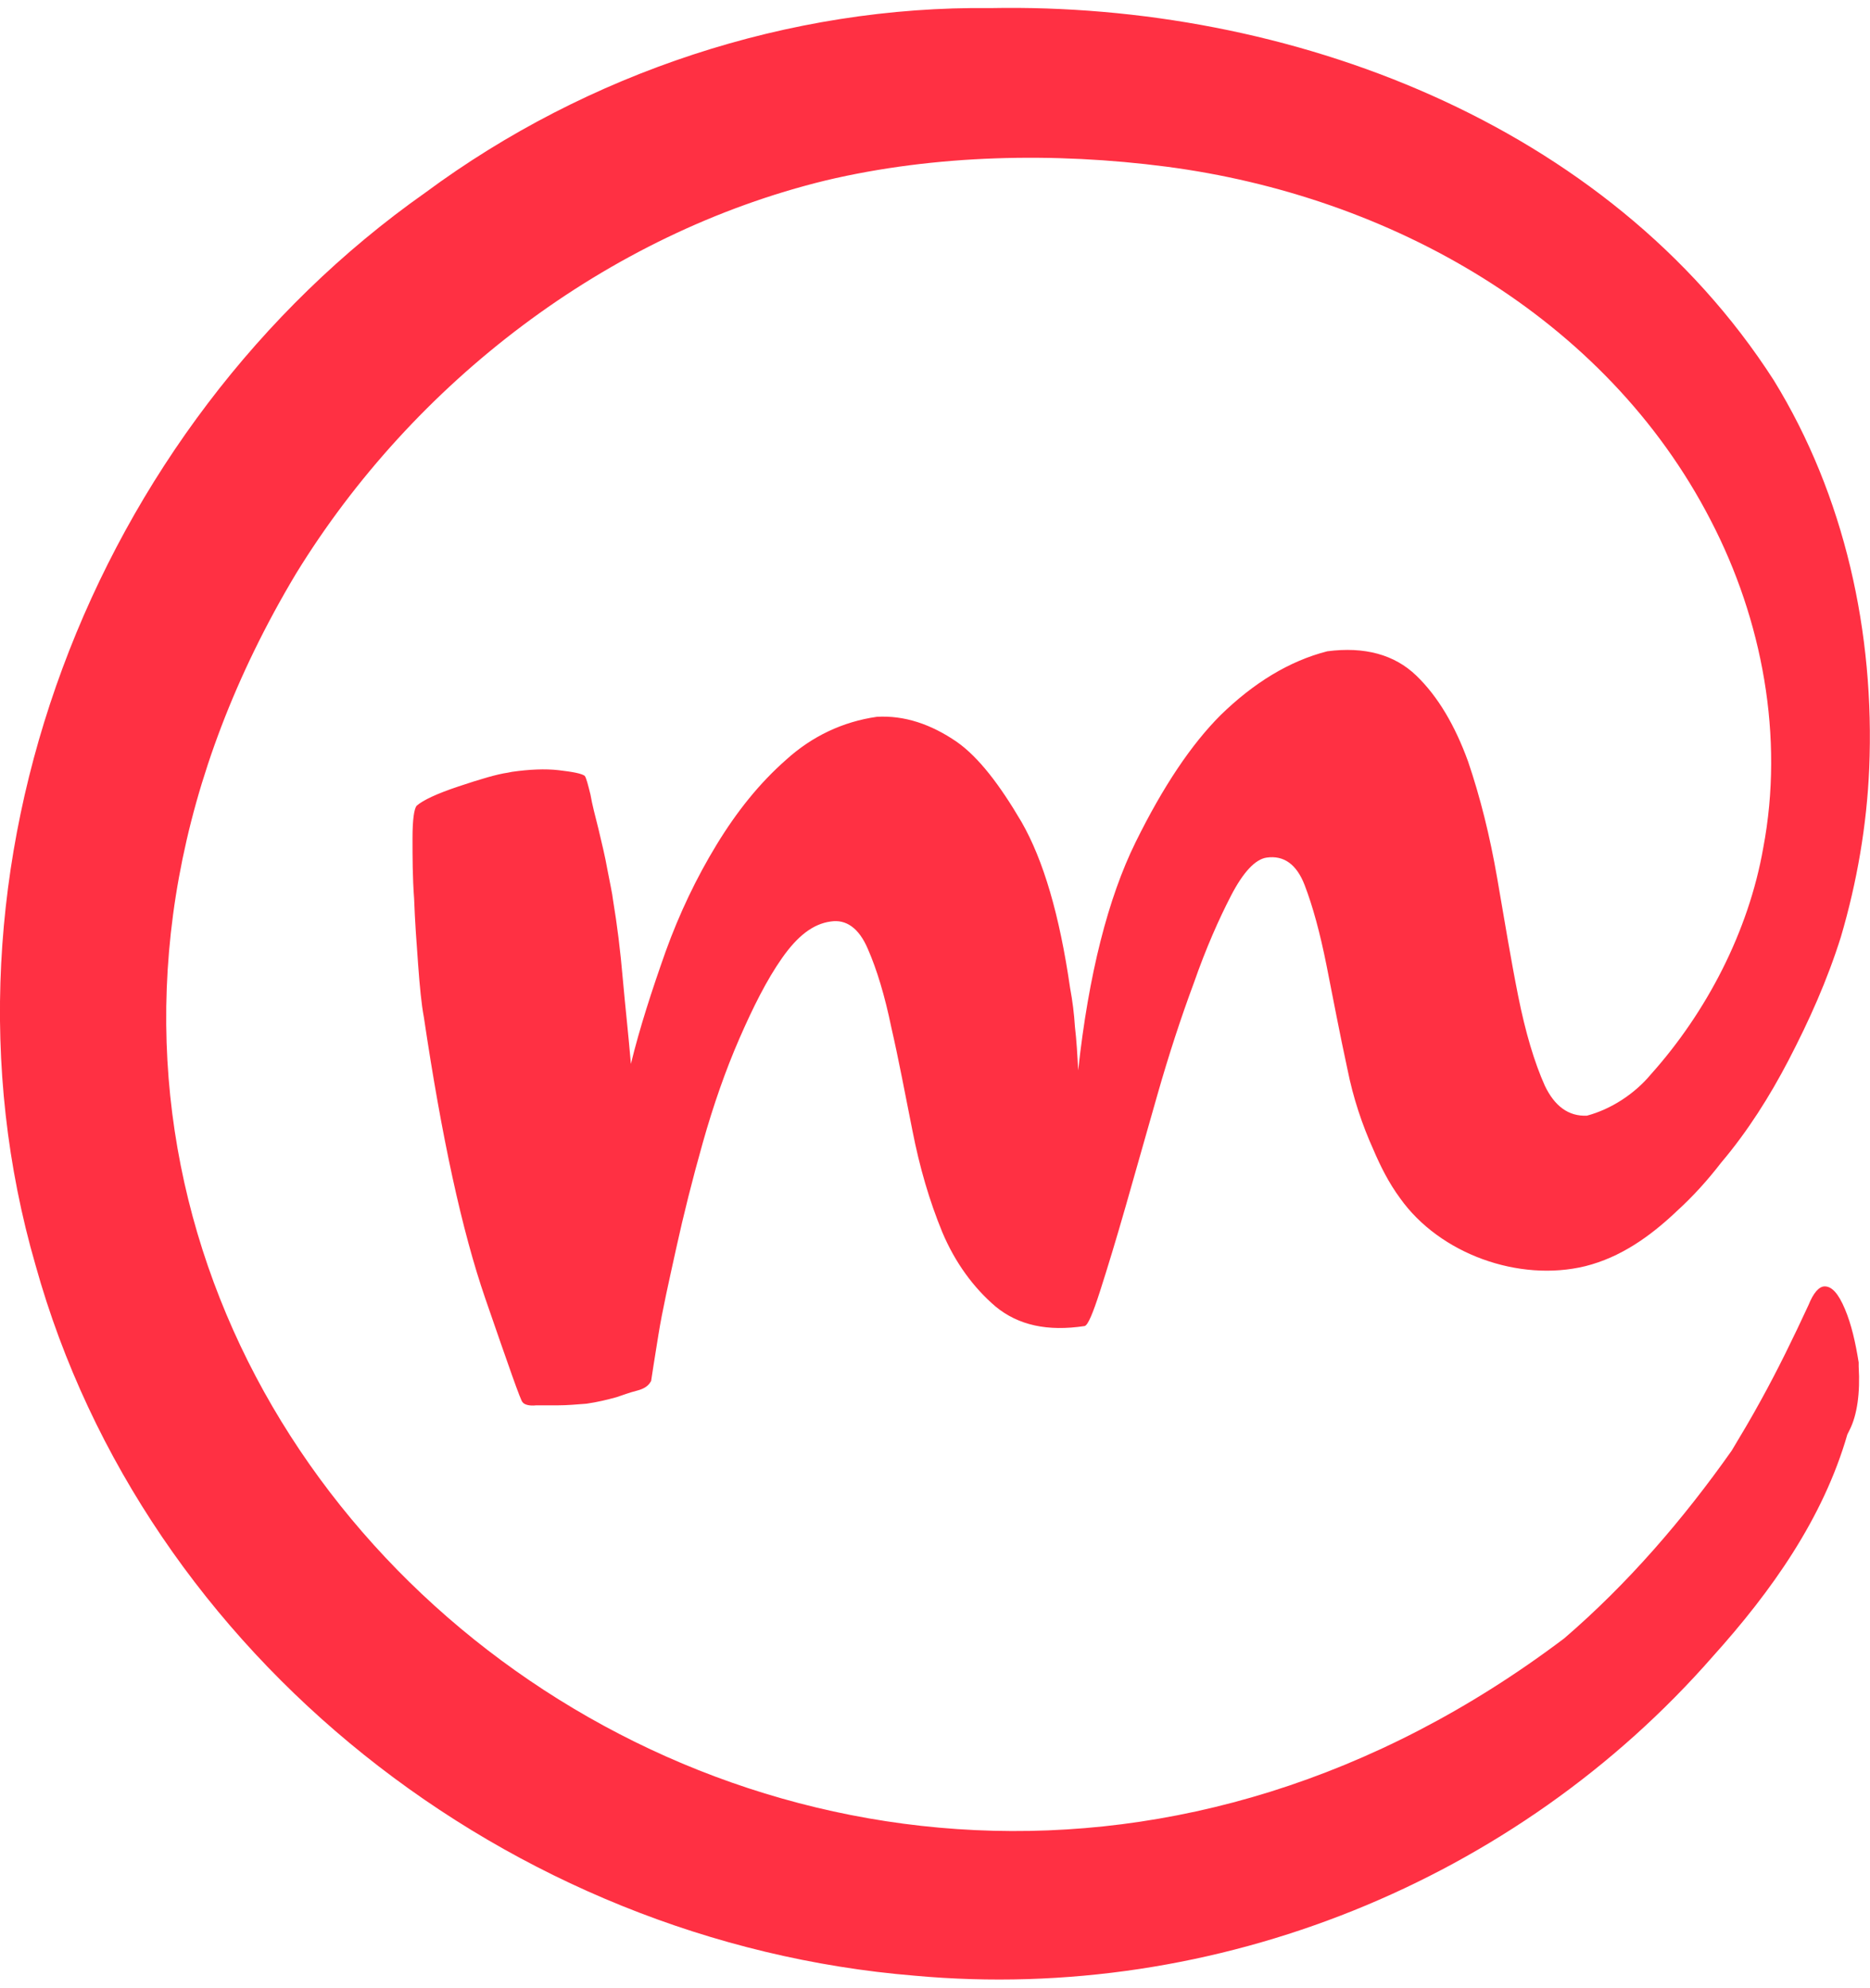 <?xml version="1.0" encoding="utf-8"?>
<!-- Generator: Adobe Illustrator 27.0.0, SVG Export Plug-In . SVG Version: 6.00 Build 0)  -->
<svg version="1.1" id="Ebene_1" xmlns="http://www.w3.org/2000/svg" xmlns:xlink="http://www.w3.org/1999/xlink" x="0px" y="0px"
	 viewBox="0 0 231.2 245.7" style="enable-background:new 0 0 231.2 245.7;" xml:space="preserve">
<style type="text/css">
	.st0{fill:#FF3043;}
</style>
<g id="Ebene_1_00000083046398931340460120000001570575717818399895_">
</g>
<g id="Ebene_2_00000052061683719990798190000004695225541637494401_">
</g>
<g id="Ebene_3">
	<path class="st0" d="M204.1,132.8c-2,2.4-4.9,4.3-7.9,5.1c-2.3,0.1-4-1.2-5.2-3.7c-1.3-2.9-2.4-6.6-3.3-11.1
		c-0.9-4.5-1.7-9.4-2.6-14.6c-0.9-5.2-2.1-10-3.6-14.4c-1.6-4.4-3.7-8-6.4-10.6s-6.4-3.6-11-3c-4.7,1.2-9.1,3.9-13.2,7.9
		c-3.6,3.6-7.1,8.8-10.5,15.7c-3.4,6.9-5.8,16.3-7.1,28.2c-0.1-2-0.2-3.7-0.4-5.4c-0.1-1.6-0.3-3.2-0.6-4.8c-1.3-9-3.3-15.8-6-20.5
		c-2.7-4.6-5.3-8-8-9.9c-3.2-2.2-6.5-3.3-9.9-3.1c-4.2,0.6-8,2.4-11.2,5.3c-3.3,2.9-6.1,6.4-8.6,10.5s-4.6,8.5-6.3,13.2
		c-1.7,4.8-3.2,9.4-4.3,13.9c-0.3-3.6-0.7-7.1-1-10.5c-0.3-3.5-0.7-6.7-1.2-9.7c-0.1-0.9-0.4-2.2-0.7-3.8c-0.3-1.7-0.7-3.3-1.1-5
		c-0.4-1.6-0.8-3.1-1-4.3c-0.3-1.2-0.5-2-0.7-2.3c-0.4-0.3-1.5-0.5-3.2-0.7s-3.7-0.1-5.8,0.2l-0.5,0.1c-1.4,0.2-3.4,0.8-6.1,1.7
		c-2.7,0.9-4.4,1.7-5.2,2.4c-0.3,0.4-0.5,1.7-0.5,4s0,4.8,0.2,7.5c0.1,2.8,0.3,5.5,0.5,8.2s0.4,4.8,0.7,6.4
		c2.2,14.8,4.7,26.4,7.6,34.8c2.9,8.4,4.4,12.7,4.6,12.8c0.2,0.3,0.8,0.5,1.7,0.4c0.9,0,1.8,0,2.7,0c1.1,0,2.2-0.1,3.5-0.2
		c1.4-0.2,2.6-0.5,3.7-0.8c0.9-0.3,1.7-0.6,2.5-0.8s1.3-0.5,1.6-0.9l0.2-0.3c0.1-0.7,0.4-2.6,0.9-5.7c0.5-3.1,1.3-6.6,2.2-10.7
		c0.9-4.1,2-8.5,3.3-13.1s2.8-8.9,4.5-12.8c1.7-3.9,3.4-7.3,5.3-10s3.8-4.2,6-4.5c1.9-0.3,3.5,0.8,4.6,3.4c1.1,2.5,2.1,5.8,2.9,9.7
		c0.9,3.9,1.7,8.2,2.6,12.7c0.9,4.6,2.1,8.7,3.7,12.6c1.6,3.8,3.9,6.9,6.6,9.2c2.8,2.3,6.4,3.1,11,2.4c0.4-0.1,1-1.5,1.9-4.3
		s2-6.4,3.2-10.6c1.2-4.2,2.5-8.8,3.9-13.7s2.9-9.5,4.5-13.8c1.5-4.3,3.1-7.9,4.6-10.8s3-4.5,4.4-4.7c2.1-0.3,3.7,0.8,4.7,3.4
		s1.9,5.9,2.7,9.9s1.6,8.3,2.6,12.9c0.7,3.5,1.8,6.8,3.2,9.9c0.9,2.1,1.9,4.1,3.3,6c4.9,6.9,14.7,10.4,22.9,8.4
		c4.4-1.1,8-3.7,11.1-6.6l0.1-0.1c2.1-1.9,3.9-3.9,5.6-6.1c3.3-3.9,6-8.2,8.3-12.6c2.6-5,4.8-9.9,6.5-15.3c2-6.8,3.2-13.8,3.5-20.8
		c0.7-16.7-3-33.7-11.8-48c-20.5-31.9-60.1-46.7-96.8-46C97.6,0.7,72.6,9,52.6,23.8c-41.2,29-62.4,83.6-48.2,132.6
		c13.5,48.4,58.6,83.7,108.7,87.8c37.3,3.4,74.4-11.7,98.7-39.5c7.2-8,13.6-17,16.6-27.4c0.1-0.2,0.2-0.4,0.3-0.6
		c0.9-1.8,1.3-4.5,1.1-7.8v-0.5c-0.4-2.5-0.9-4.7-1.7-6.6c-0.8-1.9-1.6-2.8-2.5-2.8c-0.7,0-1.4,0.8-2,2.3c-1.9,4.1-3.8,8-5.9,11.8
		c-1.2,2.2-2.4,4.2-3.6,6.2c-6,8.5-12.8,16.4-20.7,23.2C99,273.8-23.8,171.8,36.6,70.9c14.5-23.6,38.4-42,65.5-48.6
		c13.5-3.2,28.3-3.5,42.1-1.7c27.6,3.6,54.3,18.5,67.3,43.7c6.4,12.3,9.1,26.8,6.5,40.5C216.2,115.1,211,125.1,204.1,132.8z"/>
</g>
</svg>
